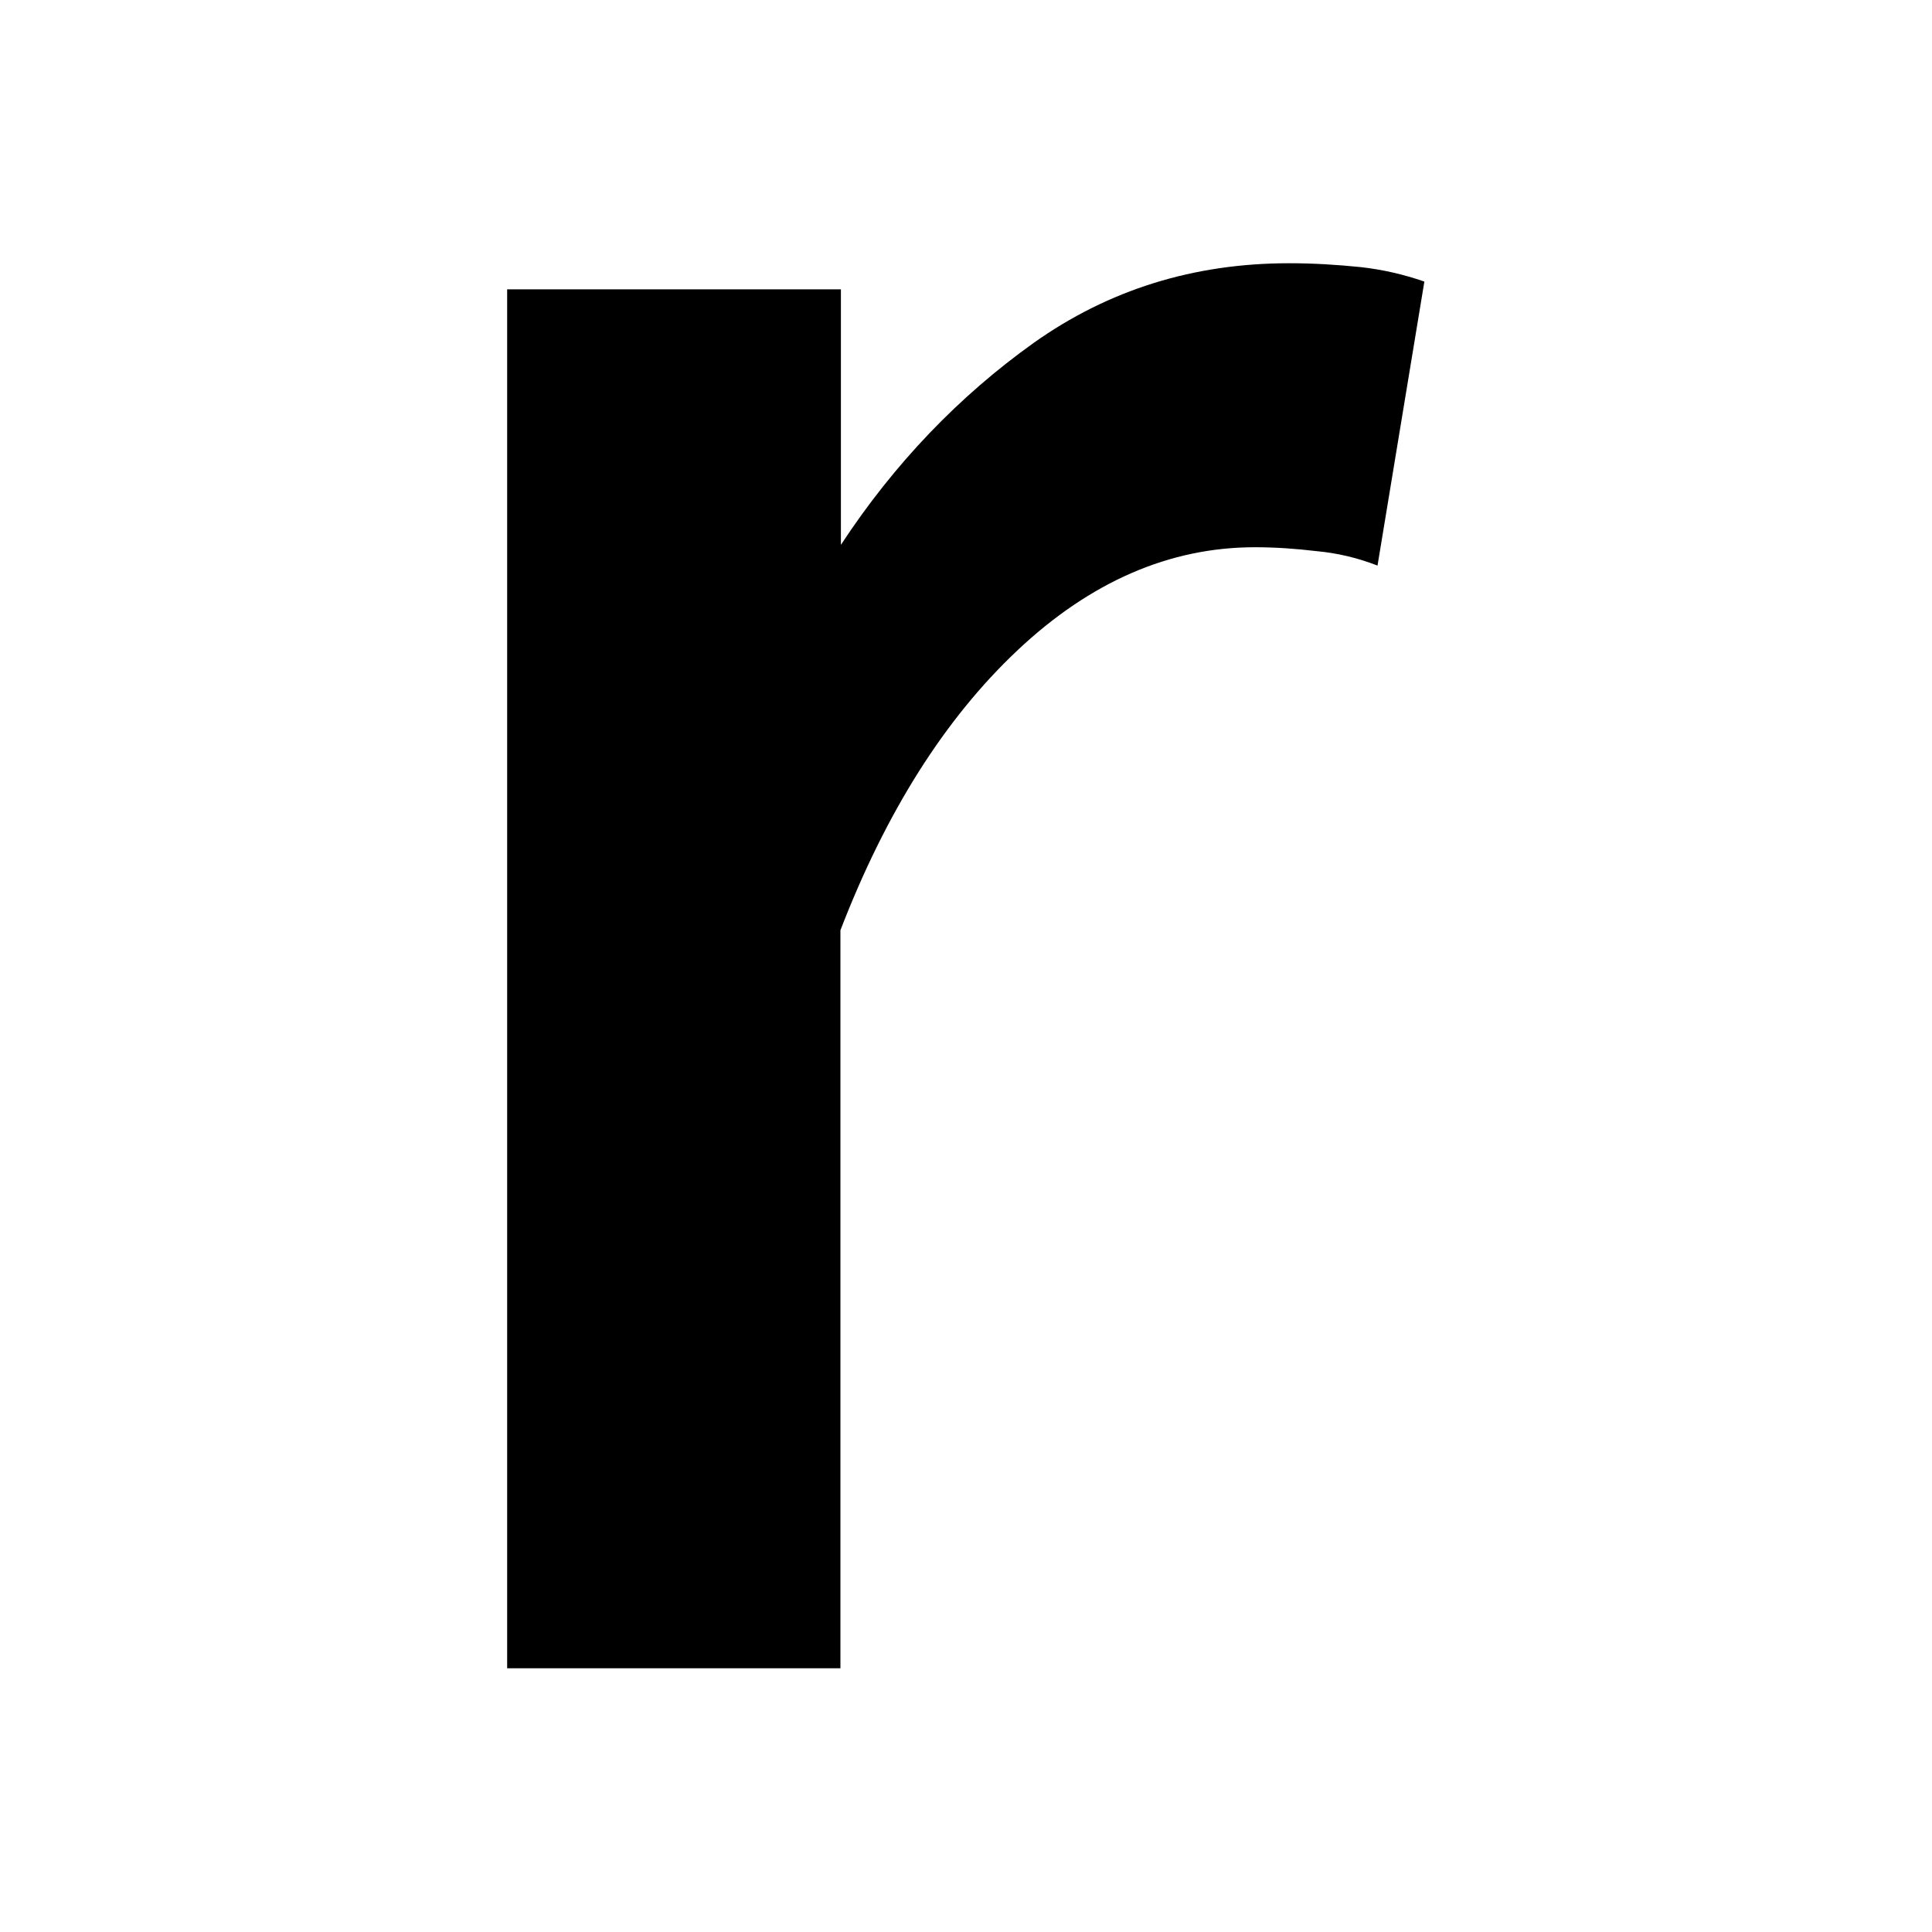 <?xml version="1.0" encoding="utf-8"?>
<!-- Generator: Adobe Illustrator 26.3.1, SVG Export Plug-In . SVG Version: 6.00 Build 0)  -->
<svg version="1.1" xmlns="http://www.w3.org/2000/svg" xmlns:xlink="http://www.w3.org/1999/xlink" x="0px" y="0px"
	 viewBox="0 0 400 400" style="enable-background:new 0 0 400 400;" xml:space="preserve">
<style type="text/css">
	.st0{fill:#FEE600;}
	.st1{fill:#FFFFFF;}
</style>
<g id="bg-black">
</g>
<g id="bg-color">
</g>
<g id="symbol-black">
	<path id="Path_1156_00000084490871259381208490000012919094083386510264_" d="M105,59.9h69.1v52.9C185.2,95.9,198.6,82,214,71
		c15.5-11,33.1-16.5,52.9-16.5c5,0,9.9,0.3,14.8,0.8c4.5,0.5,8.9,1.5,13.2,3l-9.7,58.8c-4.1-1.6-8.3-2.6-12.7-3
		c-4.2-0.5-8.4-0.8-12.7-0.8c-17.6,0-34,7.1-49.1,21.3c-15.1,14.2-27.3,33.6-36.7,58v152.8H105V59.9z"/>
</g>
<g id="symbol-colo">
</g>
<g id="bg-black_00000023994783557593152940000013244019909525449640_">
</g>
<g id="symbol-white">
</g>
<g id="symbol-color">
</g>
<g id="logo">
</g>
<g id="logo-black">
</g>
<g id="logo-white">
</g>
</svg>
